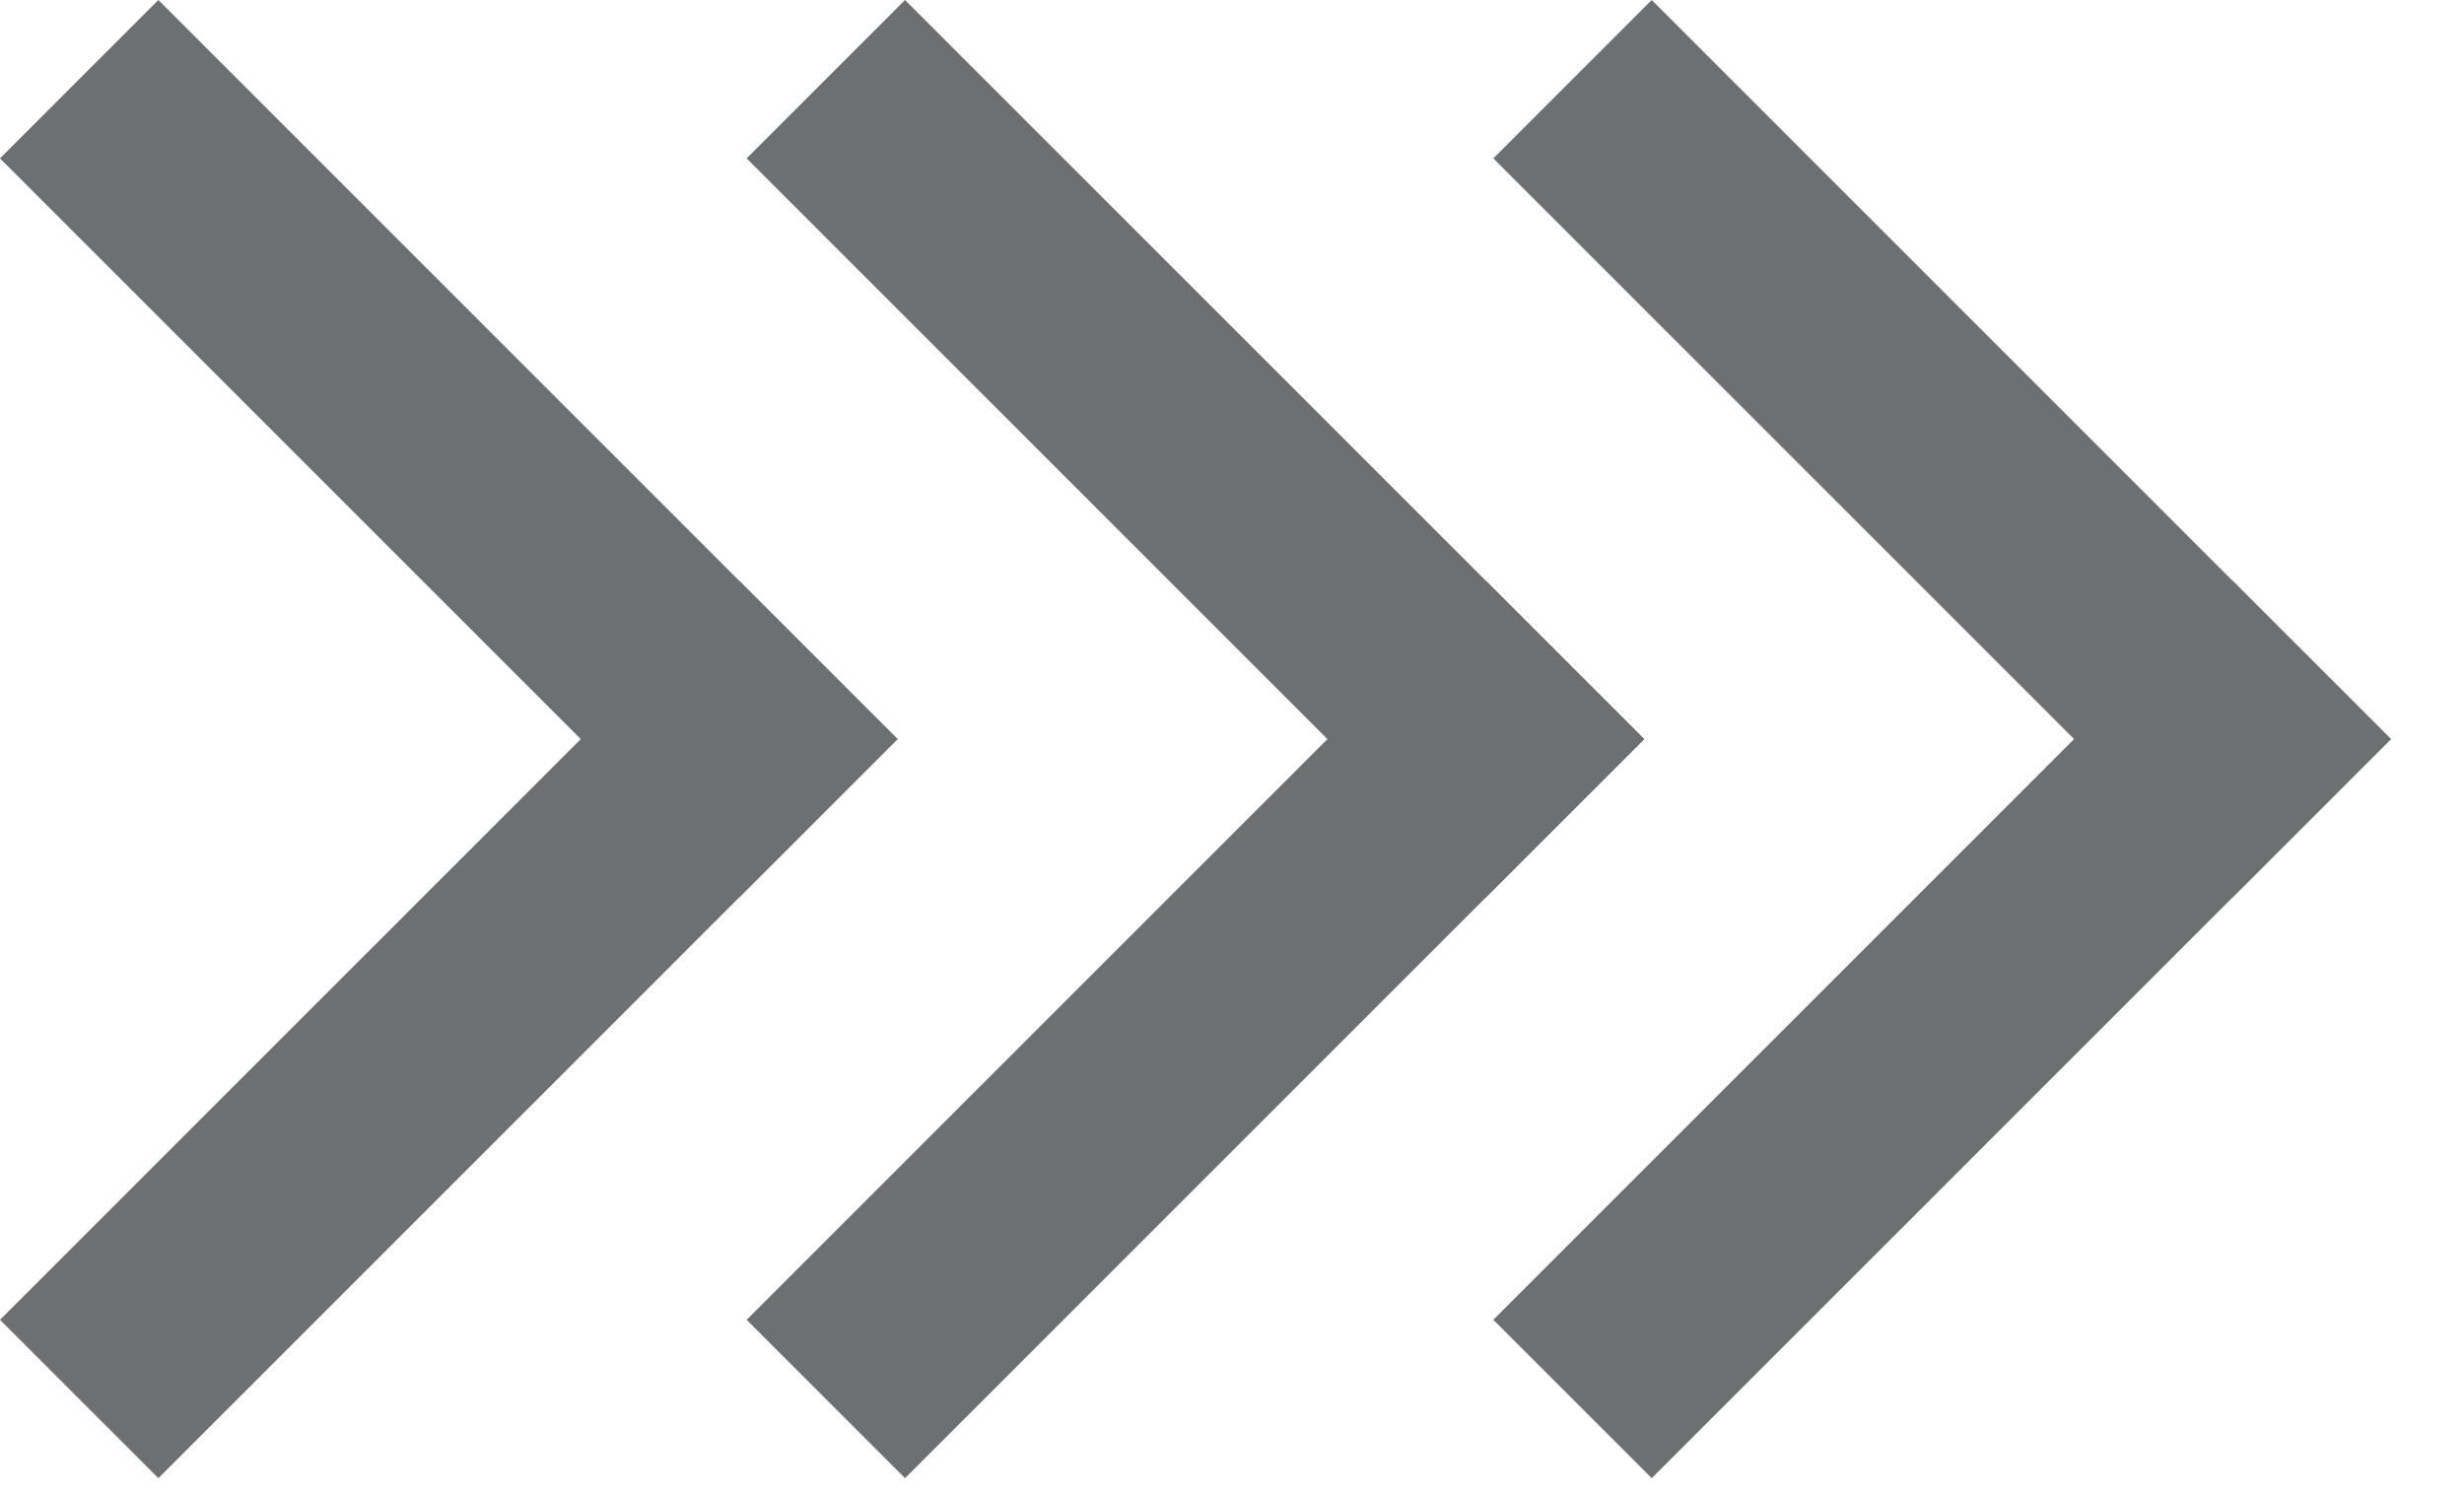 <svg width="33" height="20" viewBox="0 0 33 20" fill="none" xmlns="http://www.w3.org/2000/svg">
<rect x="22.121" width="14" height="3" transform="rotate(45 22.121 0)" fill="#6D6F71"/>
<rect x="20" y="17.678" width="14" height="3" transform="rotate(-45 20 17.678)" fill="#6D6F71"/>
<rect x="12.121" width="14" height="3" transform="rotate(45 12.121 0)" fill="#6D6F71"/>
<rect x="10" y="17.678" width="14" height="3" transform="rotate(-45 10 17.678)" fill="#6D6F71"/>
<rect x="2.121" width="14" height="3" transform="rotate(45 2.121 0)" fill="#6D6F71"/>
<rect y="17.678" width="14" height="3" transform="rotate(-45 0 17.678)" fill="#6D6F71"/>
</svg>
